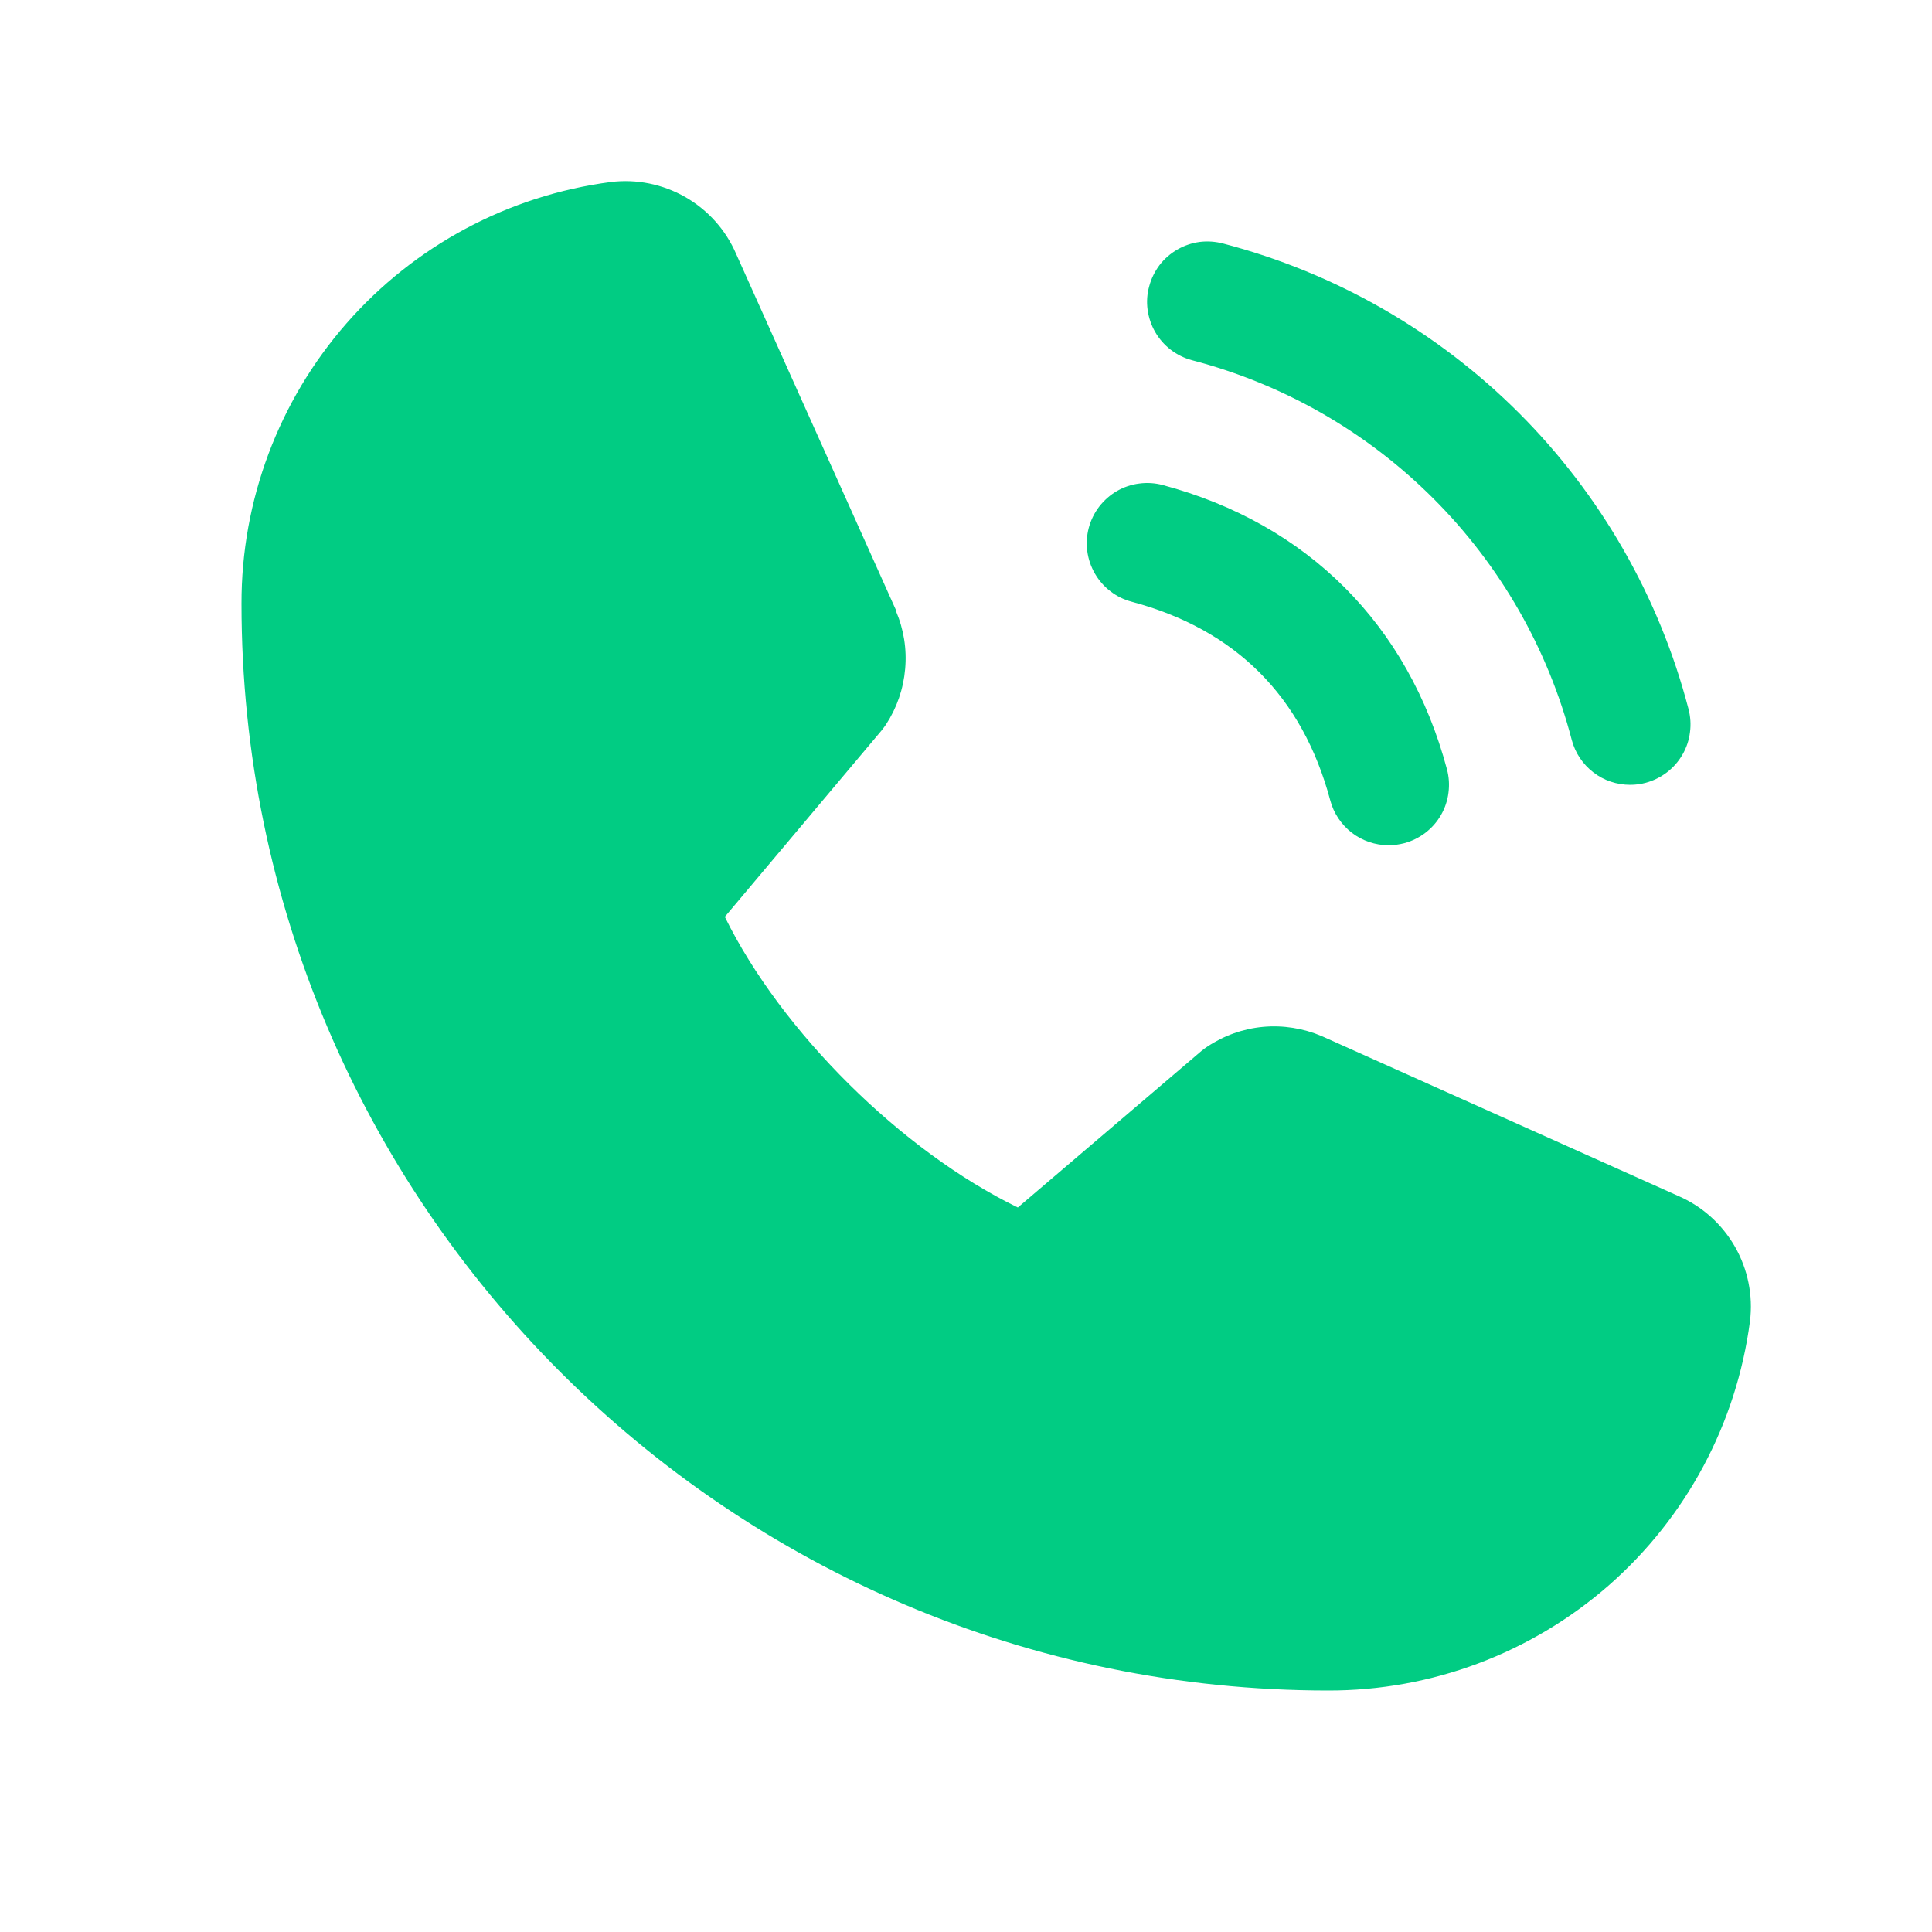 <svg width="18" height="18" viewBox="0 0 18 18" fill="none" xmlns="http://www.w3.org/2000/svg">
<g clip-path="url(#clip0_13_290)">
<path d="M10.707 2.667C10.726 2.595 10.759 2.529 10.803 2.47C10.848 2.411 10.905 2.362 10.969 2.325C11.033 2.288 11.103 2.264 11.177 2.254C11.25 2.245 11.324 2.25 11.396 2.269C12.438 2.541 13.39 3.086 14.152 3.848C14.914 4.61 15.459 5.562 15.731 6.604C15.75 6.676 15.755 6.75 15.745 6.823C15.736 6.897 15.712 6.967 15.675 7.031C15.638 7.095 15.589 7.151 15.53 7.196C15.471 7.241 15.404 7.274 15.333 7.293C15.286 7.306 15.237 7.312 15.188 7.312C15.064 7.312 14.943 7.272 14.845 7.196C14.747 7.121 14.676 7.015 14.644 6.895C14.422 6.044 13.977 5.267 13.355 4.645C12.733 4.023 11.957 3.578 11.105 3.356C11.034 3.337 10.967 3.304 10.908 3.259C10.849 3.214 10.8 3.158 10.763 3.094C10.726 3.03 10.702 2.959 10.692 2.886C10.682 2.813 10.687 2.738 10.707 2.667ZM10.543 5.606C11.512 5.865 12.135 6.488 12.394 7.458C12.426 7.578 12.497 7.683 12.595 7.759C12.693 7.834 12.814 7.875 12.938 7.875C12.987 7.875 13.036 7.868 13.083 7.856C13.154 7.837 13.221 7.804 13.28 7.759C13.339 7.714 13.388 7.658 13.425 7.594C13.462 7.53 13.486 7.459 13.495 7.386C13.505 7.313 13.5 7.238 13.481 7.167C13.121 5.82 12.18 4.879 10.833 4.519C10.762 4.5 10.687 4.495 10.614 4.505C10.541 4.514 10.47 4.538 10.406 4.575C10.342 4.612 10.286 4.662 10.241 4.72C10.196 4.779 10.163 4.846 10.144 4.917C10.125 4.989 10.12 5.063 10.13 5.136C10.14 5.209 10.164 5.28 10.201 5.344C10.238 5.408 10.287 5.464 10.346 5.509C10.404 5.554 10.471 5.587 10.543 5.606ZM15.635 11.142L12.323 9.657L12.314 9.653C12.142 9.58 11.954 9.55 11.768 9.567C11.582 9.584 11.403 9.648 11.247 9.752C11.229 9.764 11.211 9.777 11.194 9.791L9.483 11.25C8.399 10.723 7.279 9.612 6.753 8.542L8.214 6.805C8.228 6.787 8.241 6.77 8.254 6.751C8.356 6.595 8.417 6.418 8.433 6.233C8.45 6.048 8.42 5.862 8.347 5.692V5.683L6.858 2.365C6.762 2.142 6.596 1.957 6.385 1.836C6.175 1.716 5.931 1.666 5.69 1.696C4.737 1.821 3.862 2.289 3.229 3.012C2.596 3.735 2.248 4.664 2.25 5.625C2.25 11.208 6.792 15.75 12.375 15.75C13.336 15.752 14.265 15.403 14.988 14.771C15.711 14.137 16.179 13.263 16.304 12.31C16.334 12.069 16.284 11.825 16.164 11.615C16.043 11.404 15.858 11.238 15.635 11.142Z" fill="#01CC83"/>
</g>
<defs>
<clipPath id="clip0_13_290">
<rect width="18" height="18" fill="white"/>
</clipPath>
</defs>
</svg>
